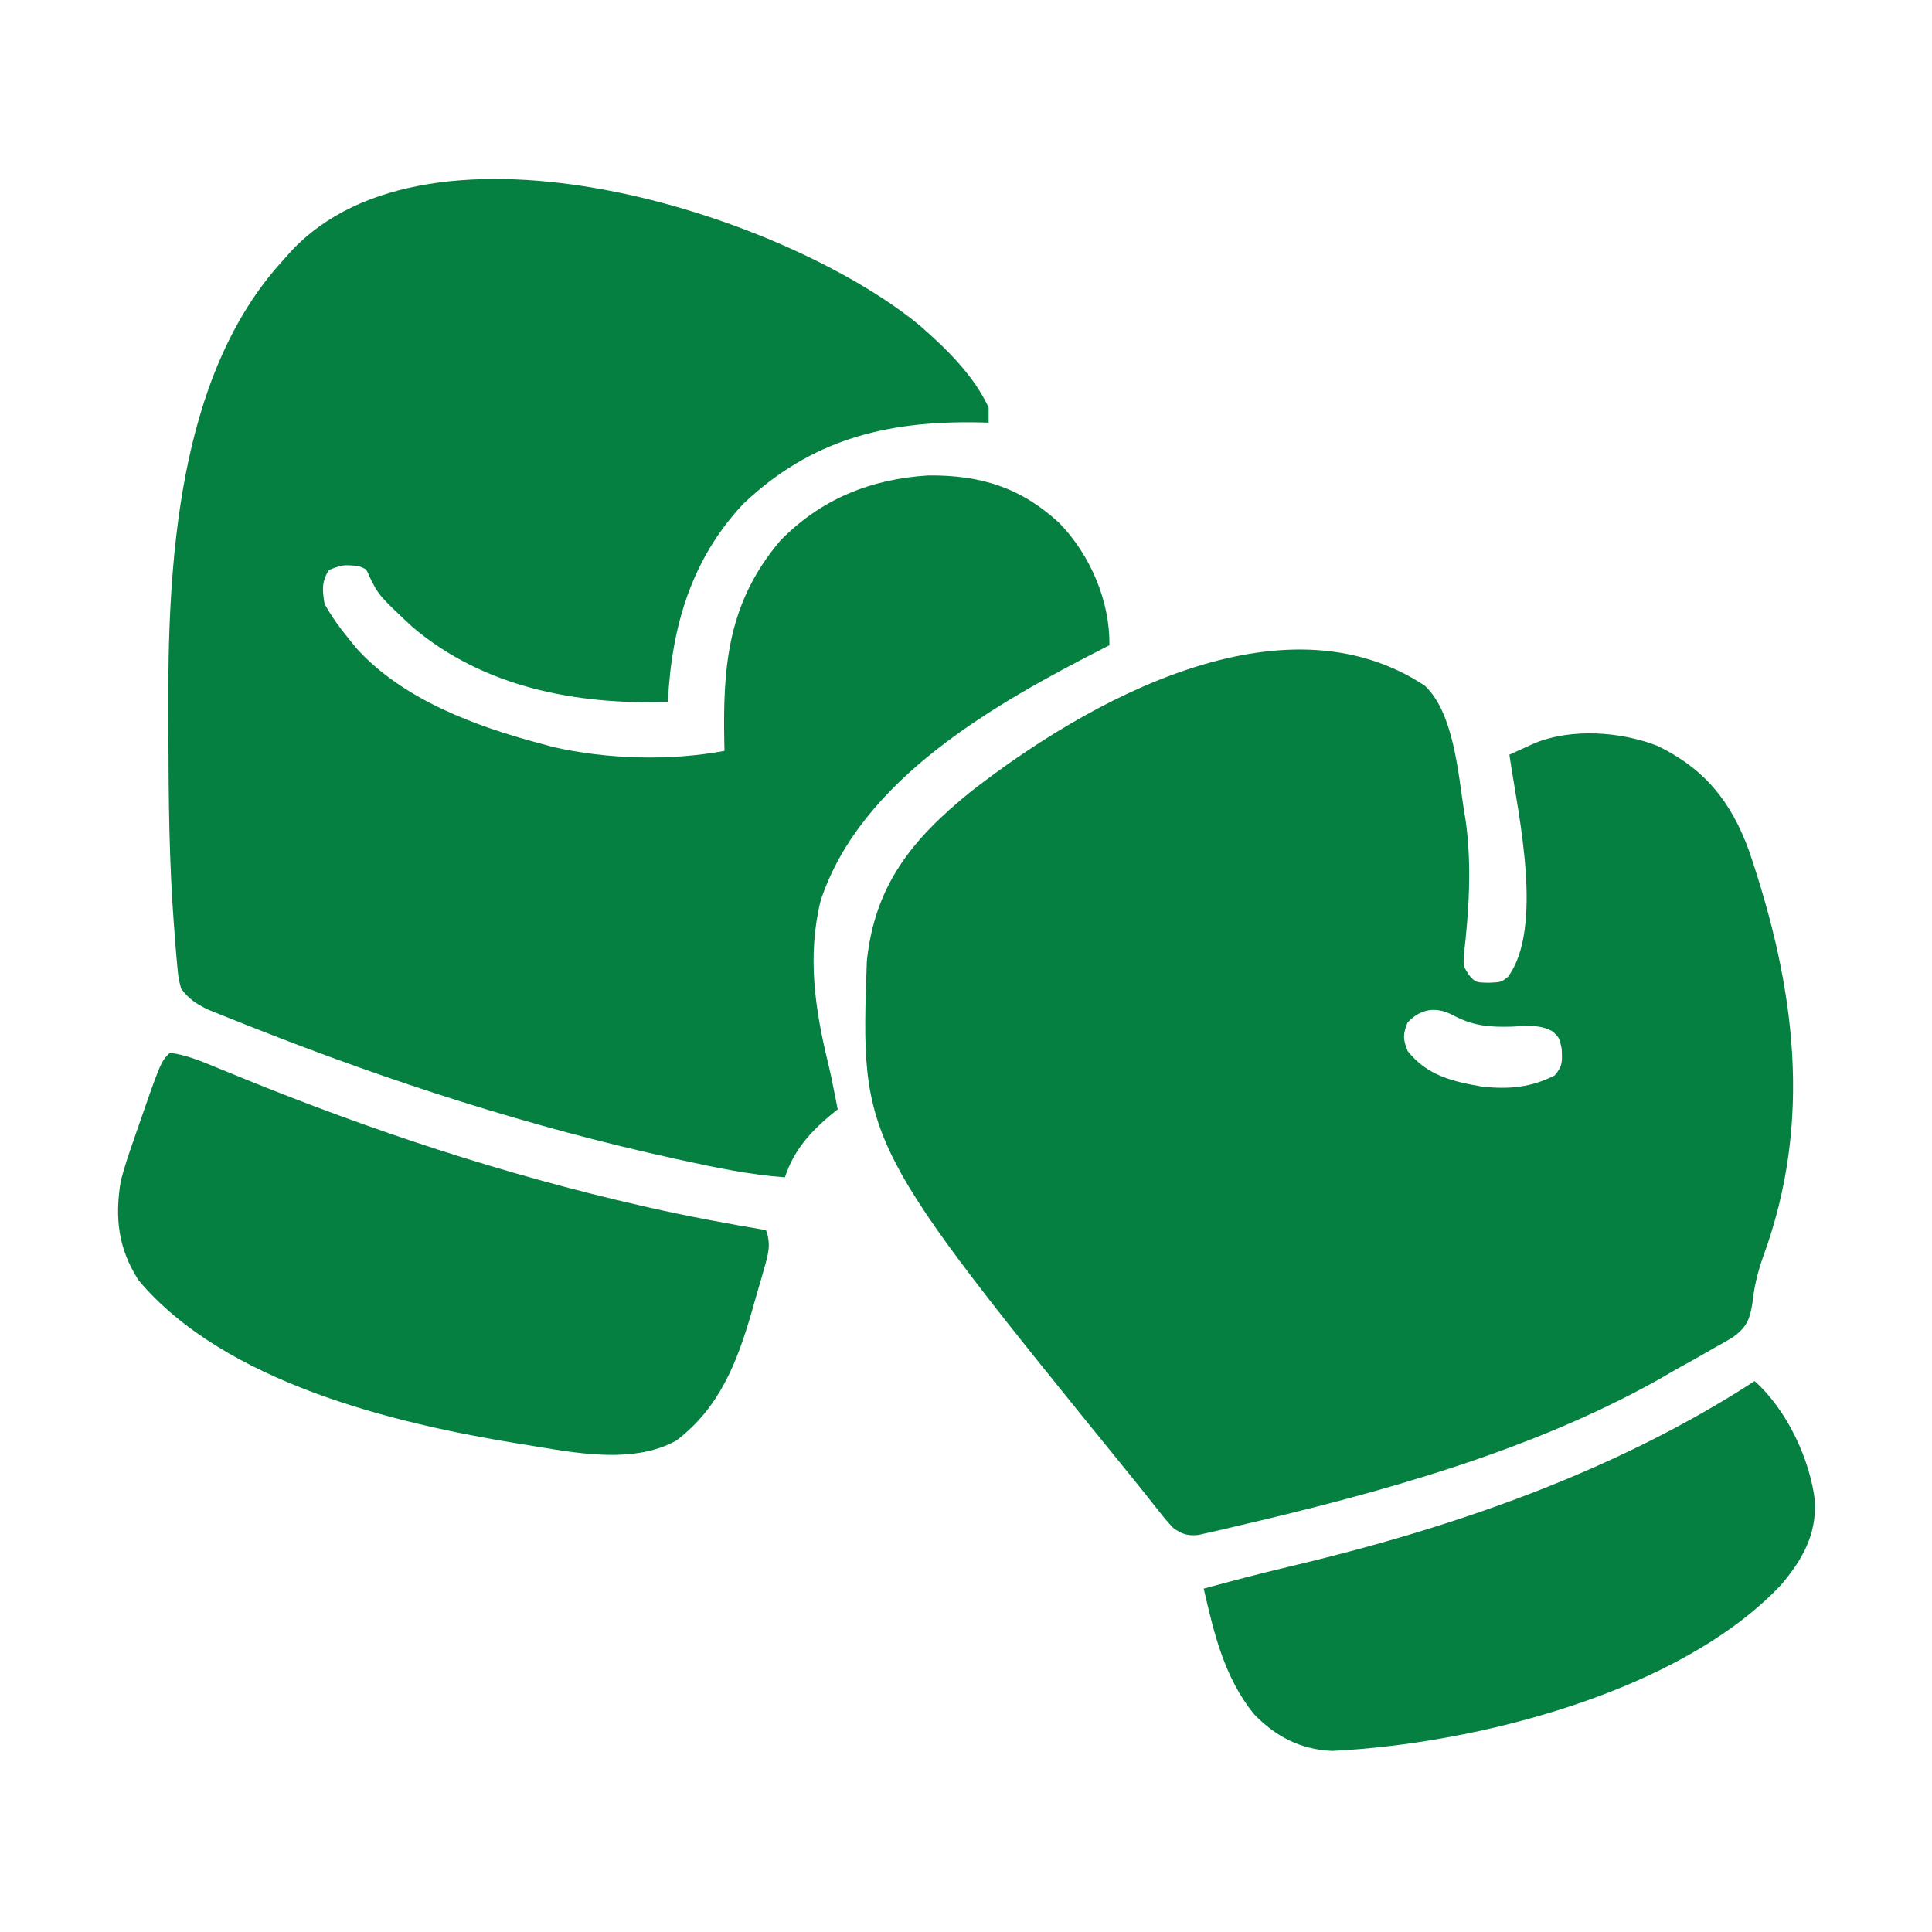 <svg xmlns="http://www.w3.org/2000/svg" width="75" height="75" viewBox="0 0 75 75" fill="none"><path d="M35.705 12.635C36.739 13.541 37.789 14.555 38.379 15.82C38.379 16.014 38.379 16.207 38.379 16.406C38.223 16.403 38.067 16.399 37.906 16.396C34.373 16.341 31.489 17.073 28.876 19.537C26.838 21.687 26.065 24.349 25.928 27.246C22.386 27.366 18.787 26.693 16.005 24.334C14.706 23.116 14.706 23.116 14.342 22.382C14.228 22.092 14.228 22.092 13.916 21.973C13.314 21.919 13.314 21.919 12.762 22.128C12.483 22.61 12.51 22.885 12.598 23.437C12.887 23.97 13.24 24.434 13.623 24.902C13.697 24.993 13.771 25.084 13.847 25.177C15.643 27.152 18.434 28.184 20.947 28.857C21.123 28.904 21.298 28.952 21.478 29C23.581 29.477 26.004 29.543 28.125 29.15C28.122 29.004 28.122 29.004 28.118 28.855C28.056 25.843 28.257 23.392 30.285 20.994C31.858 19.377 33.805 18.593 36.035 18.457C38.077 18.439 39.643 18.928 41.138 20.318C42.322 21.546 43.096 23.338 43.066 25.049C42.993 25.086 42.919 25.124 42.843 25.162C38.671 27.297 33.428 30.224 31.86 34.955C31.327 37.105 31.638 39.187 32.155 41.304C32.251 41.703 32.331 42.105 32.41 42.508C32.446 42.692 32.482 42.876 32.52 43.066C32.444 43.127 32.367 43.187 32.289 43.249C31.447 43.947 30.818 44.654 30.469 45.703C29.13 45.606 27.84 45.338 26.532 45.053C26.414 45.027 26.296 45.002 26.174 44.975C20.59 43.754 15.184 42.006 9.869 39.908C9.759 39.864 9.648 39.821 9.534 39.776C9.222 39.654 8.911 39.529 8.6 39.404C8.424 39.333 8.248 39.262 8.066 39.189C7.607 38.959 7.338 38.79 7.031 38.379C6.924 37.959 6.924 37.959 6.878 37.455C6.869 37.361 6.86 37.266 6.851 37.168C6.822 36.846 6.798 36.523 6.775 36.2C6.762 36.029 6.762 36.029 6.748 35.856C6.567 33.448 6.544 31.036 6.538 28.623C6.537 28.331 6.535 28.04 6.533 27.748C6.506 21.997 6.852 14.611 10.986 10.107C11.087 9.993 11.188 9.879 11.291 9.762C16.7 3.954 30.377 8.254 35.705 12.635Z" fill="#058041"></path><path d="M55.316 26.622C56.439 27.69 56.604 30.012 56.836 31.494C56.855 31.609 56.875 31.724 56.895 31.842C57.14 33.558 57.026 35.373 56.825 37.087C56.805 37.505 56.805 37.505 57.021 37.845C57.28 38.138 57.28 38.138 57.788 38.15C58.279 38.129 58.279 38.129 58.542 37.917C59.927 36.032 58.949 31.653 58.634 29.56C58.614 29.43 58.614 29.43 58.594 29.297C58.801 29.202 59.009 29.107 59.216 29.013C59.39 28.934 59.39 28.934 59.567 28.853C61.007 28.26 62.922 28.398 64.349 28.957C66.187 29.852 67.209 31.13 67.9 33.038C69.695 38.315 70.38 43.52 68.439 48.801C68.22 49.421 68.093 49.981 68.021 50.636C67.914 51.263 67.779 51.541 67.262 51.917C67.028 52.058 66.79 52.193 66.55 52.322C66.423 52.396 66.297 52.469 66.166 52.545C65.793 52.76 65.417 52.967 65.039 53.174C64.859 53.278 64.68 53.383 64.5 53.489C59.466 56.337 53.526 57.962 47.928 59.262C47.758 59.303 47.589 59.343 47.414 59.385C47.177 59.438 47.177 59.438 46.936 59.492C46.727 59.539 46.727 59.539 46.514 59.588C46.087 59.624 45.91 59.561 45.557 59.326C45.273 59.022 45.273 59.022 44.971 58.64C44.855 58.494 44.739 58.348 44.62 58.198C44.558 58.119 44.496 58.041 44.432 57.959C44.236 57.712 44.038 57.467 43.839 57.223C33.403 44.372 33.403 44.372 33.65 37.316C33.955 34.373 35.396 32.593 37.647 30.762C42.187 27.212 49.783 22.953 55.316 26.622ZM54.639 39.697C54.458 40.154 54.459 40.35 54.648 40.805C55.408 41.761 56.401 41.988 57.569 42.188C58.593 42.288 59.428 42.218 60.352 41.748C60.669 41.38 60.646 41.201 60.626 40.714C60.533 40.285 60.533 40.285 60.272 40.036C59.758 39.761 59.278 39.822 58.713 39.853C57.812 39.881 57.172 39.828 56.366 39.39C55.712 39.06 55.127 39.172 54.639 39.697Z" fill="#058041"></path><path d="M6.592 40.869C7.224 40.947 7.789 41.185 8.373 41.427C8.583 41.513 8.793 41.598 9.003 41.683C9.112 41.728 9.222 41.773 9.335 41.819C14.401 43.885 19.538 45.584 24.875 46.802C24.977 46.825 25.08 46.849 25.185 46.873C26.694 47.215 28.211 47.496 29.736 47.754C29.938 48.305 29.825 48.682 29.666 49.238C29.616 49.413 29.566 49.589 29.515 49.771C29.461 49.954 29.407 50.138 29.352 50.327C29.276 50.596 29.276 50.596 29.199 50.87C28.622 52.867 27.945 54.638 26.253 55.924C24.554 56.862 22.281 56.391 20.462 56.094C20.362 56.078 20.261 56.062 20.158 56.046C15.286 55.258 8.728 53.674 5.384 49.707C4.584 48.468 4.454 47.28 4.687 45.85C4.82 45.333 4.987 44.833 5.164 44.33C5.209 44.196 5.255 44.063 5.302 43.925C6.24 41.221 6.24 41.221 6.592 40.869Z" fill="#058041"></path><path d="M68.115 53.614C69.366 54.73 70.274 56.655 70.459 58.301C70.502 59.605 69.971 60.538 69.15 61.515C65.208 65.707 57.23 67.708 51.709 67.969C50.488 67.918 49.519 67.413 48.674 66.536C47.527 65.111 47.127 63.412 46.728 61.67C47.809 61.377 48.89 61.089 49.98 60.833C56.316 59.335 62.628 57.174 68.115 53.614Z" fill="#058041"></path></svg>